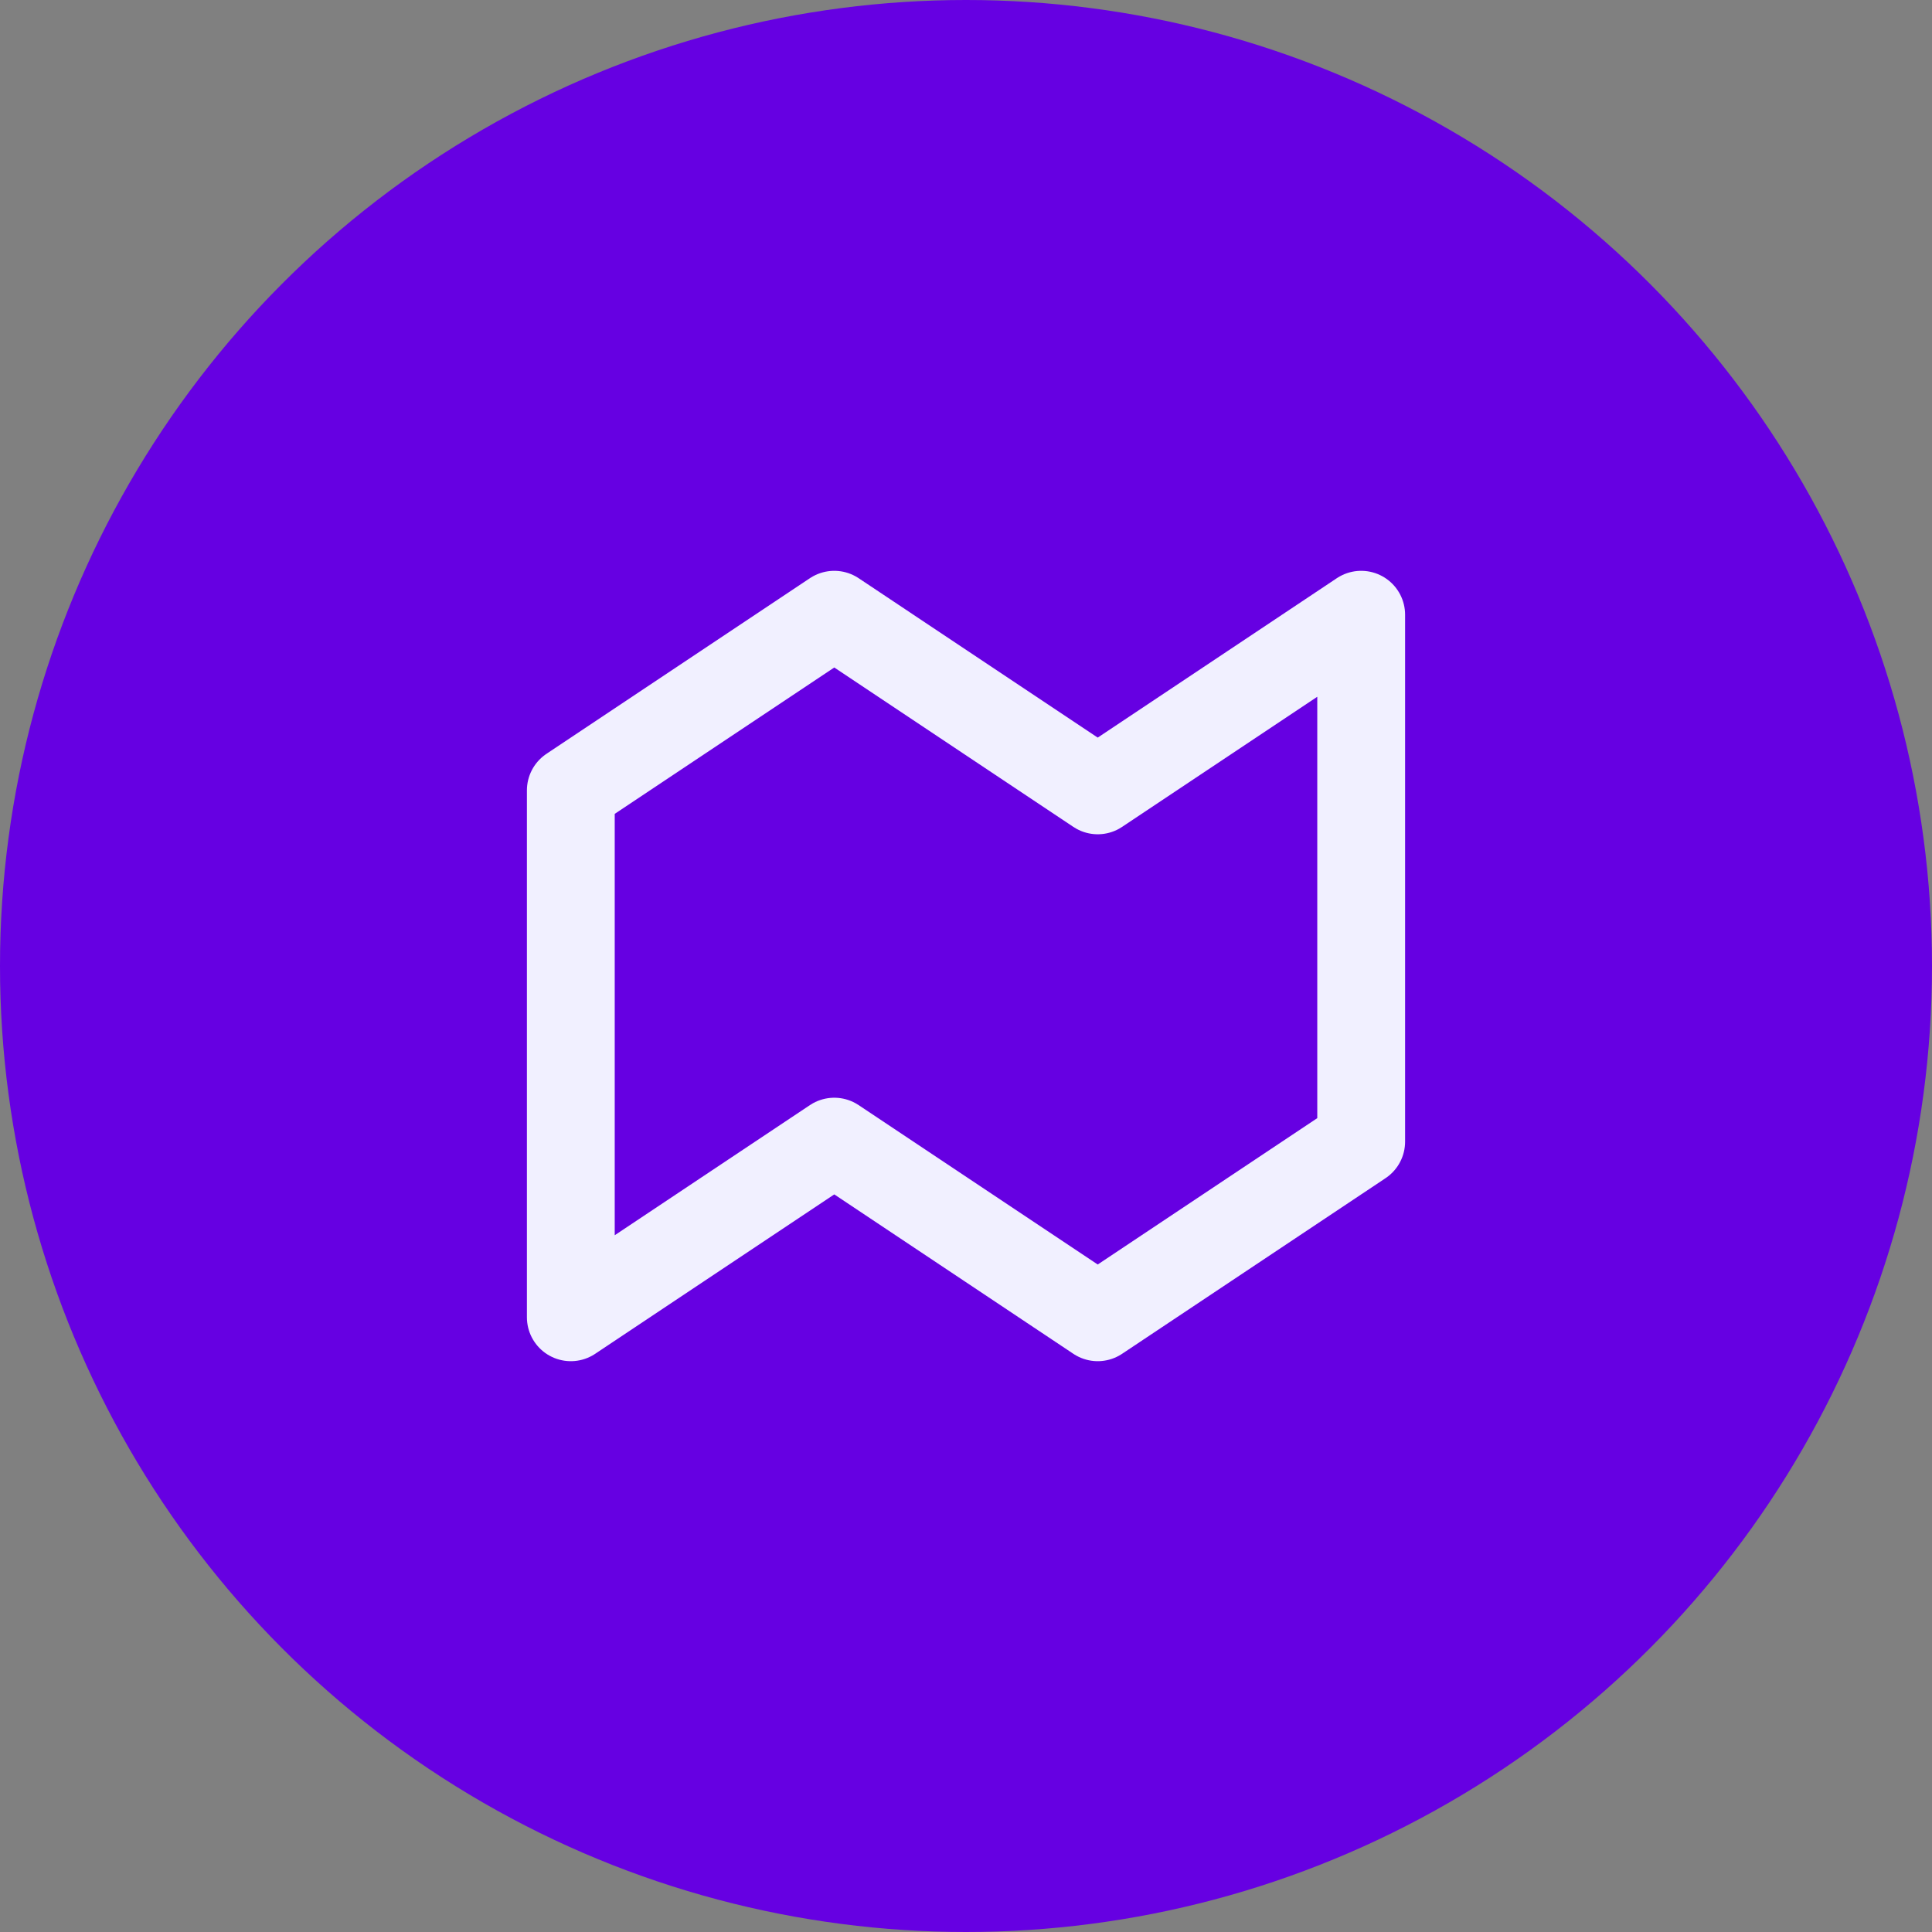 <svg width="44" height="44" viewBox="0 0 44 44" fill="none" xmlns="http://www.w3.org/2000/svg">
<rect x="0" y="0" width="44" height="44" fill="#808080" stroke="none"/>
<circle cx="22" cy="22" r="22" fill="#6600E2"/>
<path d="M19 14L13 18V30L19 26L25 30L31 26V14L25 18L19 14Z" stroke="#F1F0FF" stroke-width="2" stroke-linecap="round" stroke-linejoin="round"/>
</svg>

